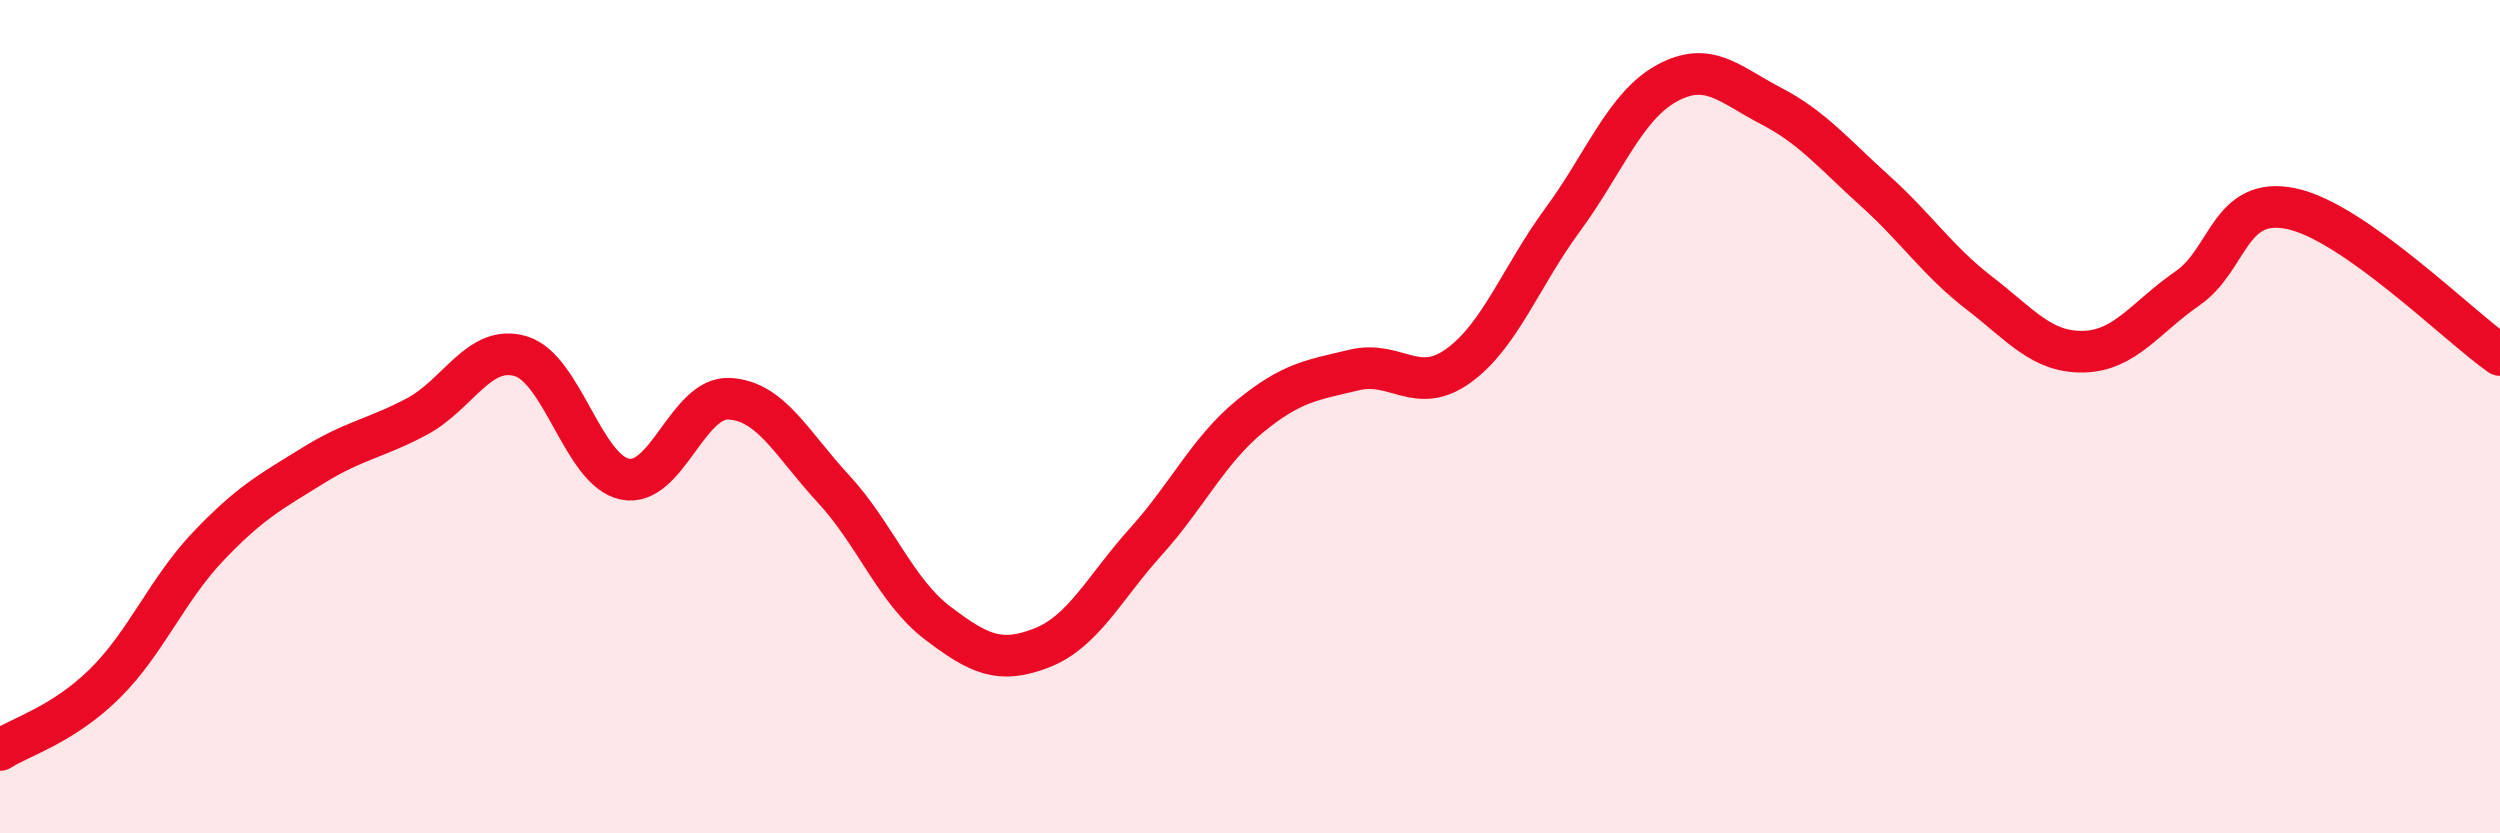 
    <svg width="60" height="20" viewBox="0 0 60 20" xmlns="http://www.w3.org/2000/svg">
      <path
        d="M 0,18 C 0.5,17.68 1.5,17.4 2.5,16.42 C 3.5,15.44 4,14.16 5,13.11 C 6,12.06 6.5,11.8 7.5,11.18 C 8.5,10.56 9,10.53 10,10 C 11,9.47 11.5,8.25 12.5,8.55 C 13.5,8.85 14,11.3 15,11.5 C 16,11.7 16.5,9.52 17.5,9.57 C 18.5,9.62 19,10.65 20,11.73 C 21,12.81 21.5,14.19 22.5,14.95 C 23.5,15.71 24,15.94 25,15.55 C 26,15.16 26.5,14.11 27.5,13 C 28.5,11.89 29,10.81 30,9.99 C 31,9.17 31.5,9.12 32.5,8.88 C 33.5,8.64 34,9.5 35,8.78 C 36,8.06 36.5,6.64 37.5,5.28 C 38.5,3.92 39,2.55 40,2 C 41,1.45 41.5,2.02 42.5,2.54 C 43.5,3.06 44,3.68 45,4.58 C 46,5.48 46.5,6.26 47.5,7.03 C 48.5,7.8 49,8.46 50,8.44 C 51,8.42 51.5,7.61 52.5,6.92 C 53.5,6.23 53.5,4.69 55,5.01 C 56.5,5.33 59,7.82 60,8.52L60 20L0 20Z"
        fill="#EB0A25"
        opacity="0.1"
        stroke-linecap="round"
        stroke-linejoin="round"
      />
      <path
        d="M 0,18 C 0.5,17.68 1.5,17.4 2.5,16.42 C 3.5,15.44 4,14.16 5,13.11 C 6,12.06 6.5,11.8 7.5,11.18 C 8.5,10.56 9,10.53 10,10 C 11,9.47 11.5,8.25 12.5,8.55 C 13.5,8.85 14,11.3 15,11.5 C 16,11.7 16.5,9.52 17.5,9.57 C 18.5,9.62 19,10.65 20,11.73 C 21,12.81 21.5,14.19 22.5,14.95 C 23.5,15.71 24,15.94 25,15.55 C 26,15.16 26.5,14.11 27.5,13 C 28.5,11.89 29,10.81 30,9.99 C 31,9.17 31.5,9.12 32.5,8.88 C 33.5,8.64 34,9.5 35,8.78 C 36,8.06 36.5,6.64 37.5,5.28 C 38.5,3.92 39,2.55 40,2 C 41,1.45 41.5,2.02 42.5,2.54 C 43.5,3.06 44,3.68 45,4.58 C 46,5.48 46.5,6.26 47.5,7.03 C 48.5,7.8 49,8.46 50,8.44 C 51,8.42 51.5,7.61 52.5,6.92 C 53.5,6.23 53.5,4.69 55,5.01 C 56.5,5.33 59,7.82 60,8.52"
        stroke="#EB0A25"
        stroke-width="1"
        fill="none"
        stroke-linecap="round"
        stroke-linejoin="round"
      />
    </svg>
  